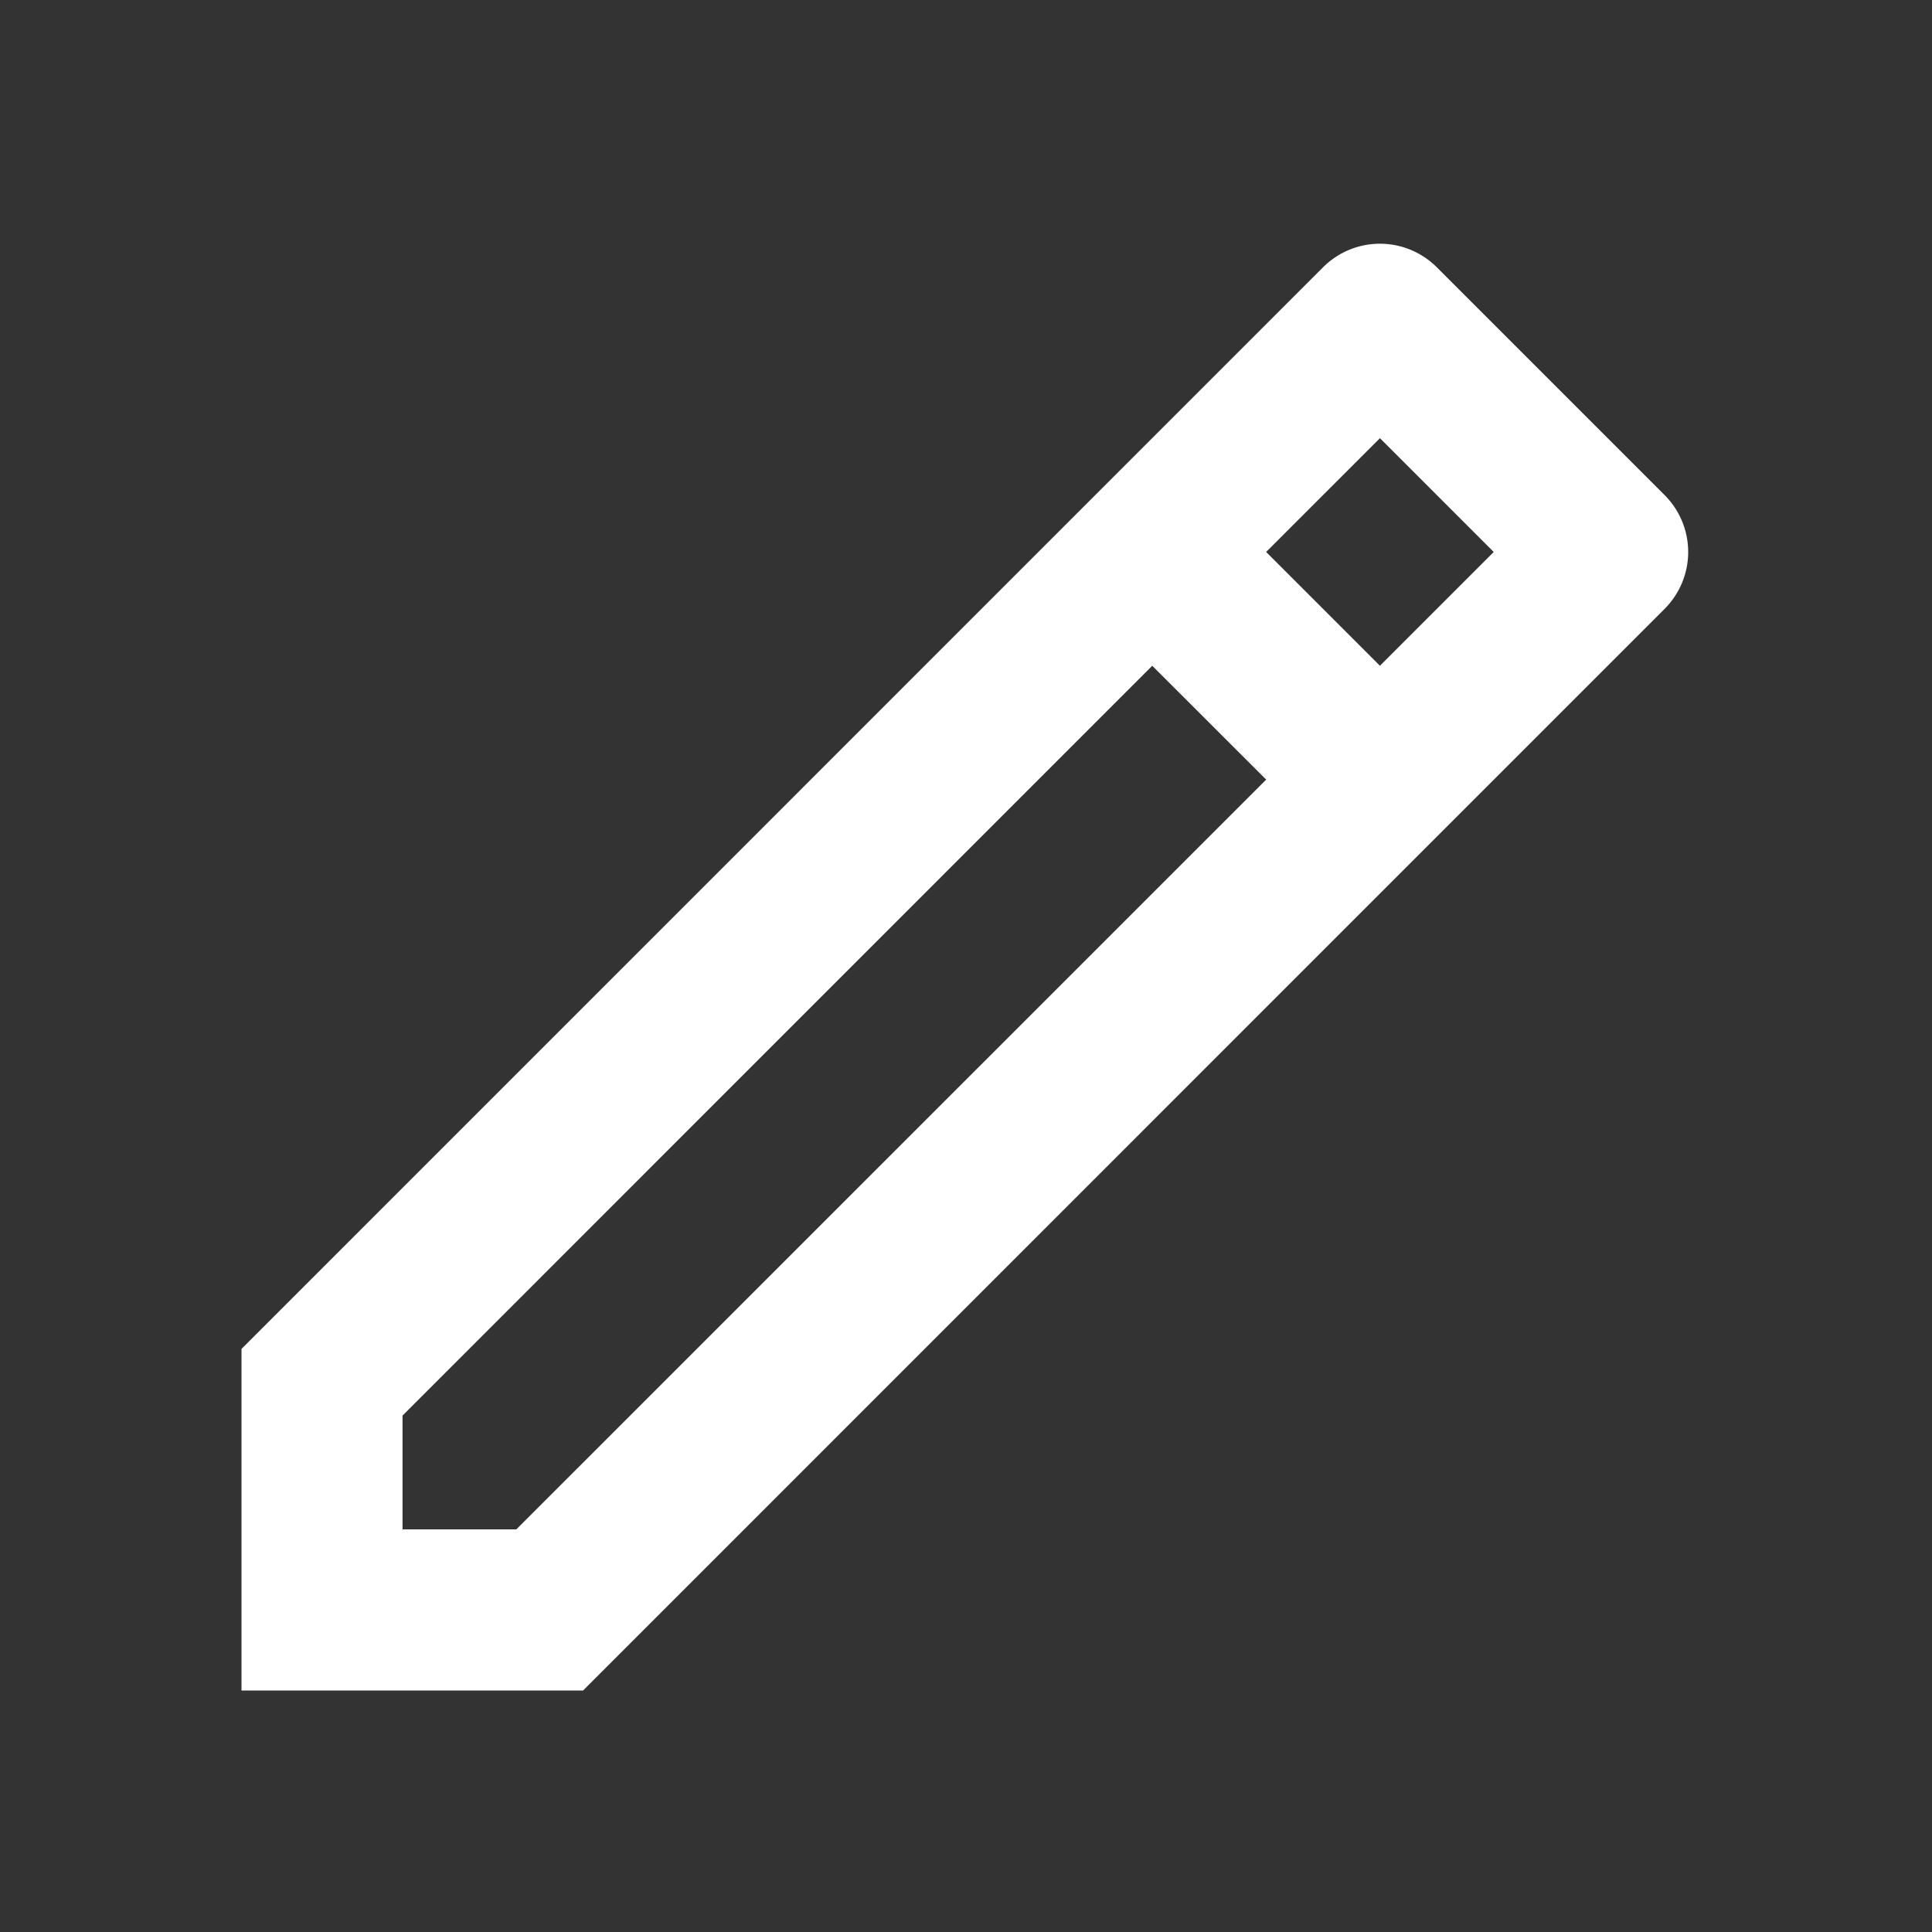 <svg width="20" height="20" viewBox="0 0 20 20" fill="none" xmlns="http://www.w3.org/2000/svg"><rect x="0" y="0" width="20" height="20" fill="#333333" stroke="none"/><path d="m13.107 8.07-1.179-1.178-7.761 7.762v1.178h1.178l7.762-7.761Zm1.178-1.178 1.178-1.178-1.178-1.178-1.178 1.178 1.178 1.178ZM6.035 17.5H2.5v-3.536L13.696 2.767a.833.833 0 0 1 1.178 0l2.358 2.358a.833.833 0 0 1 0 1.178L6.036 17.5h-.001Z" fill="#fff"/></svg>